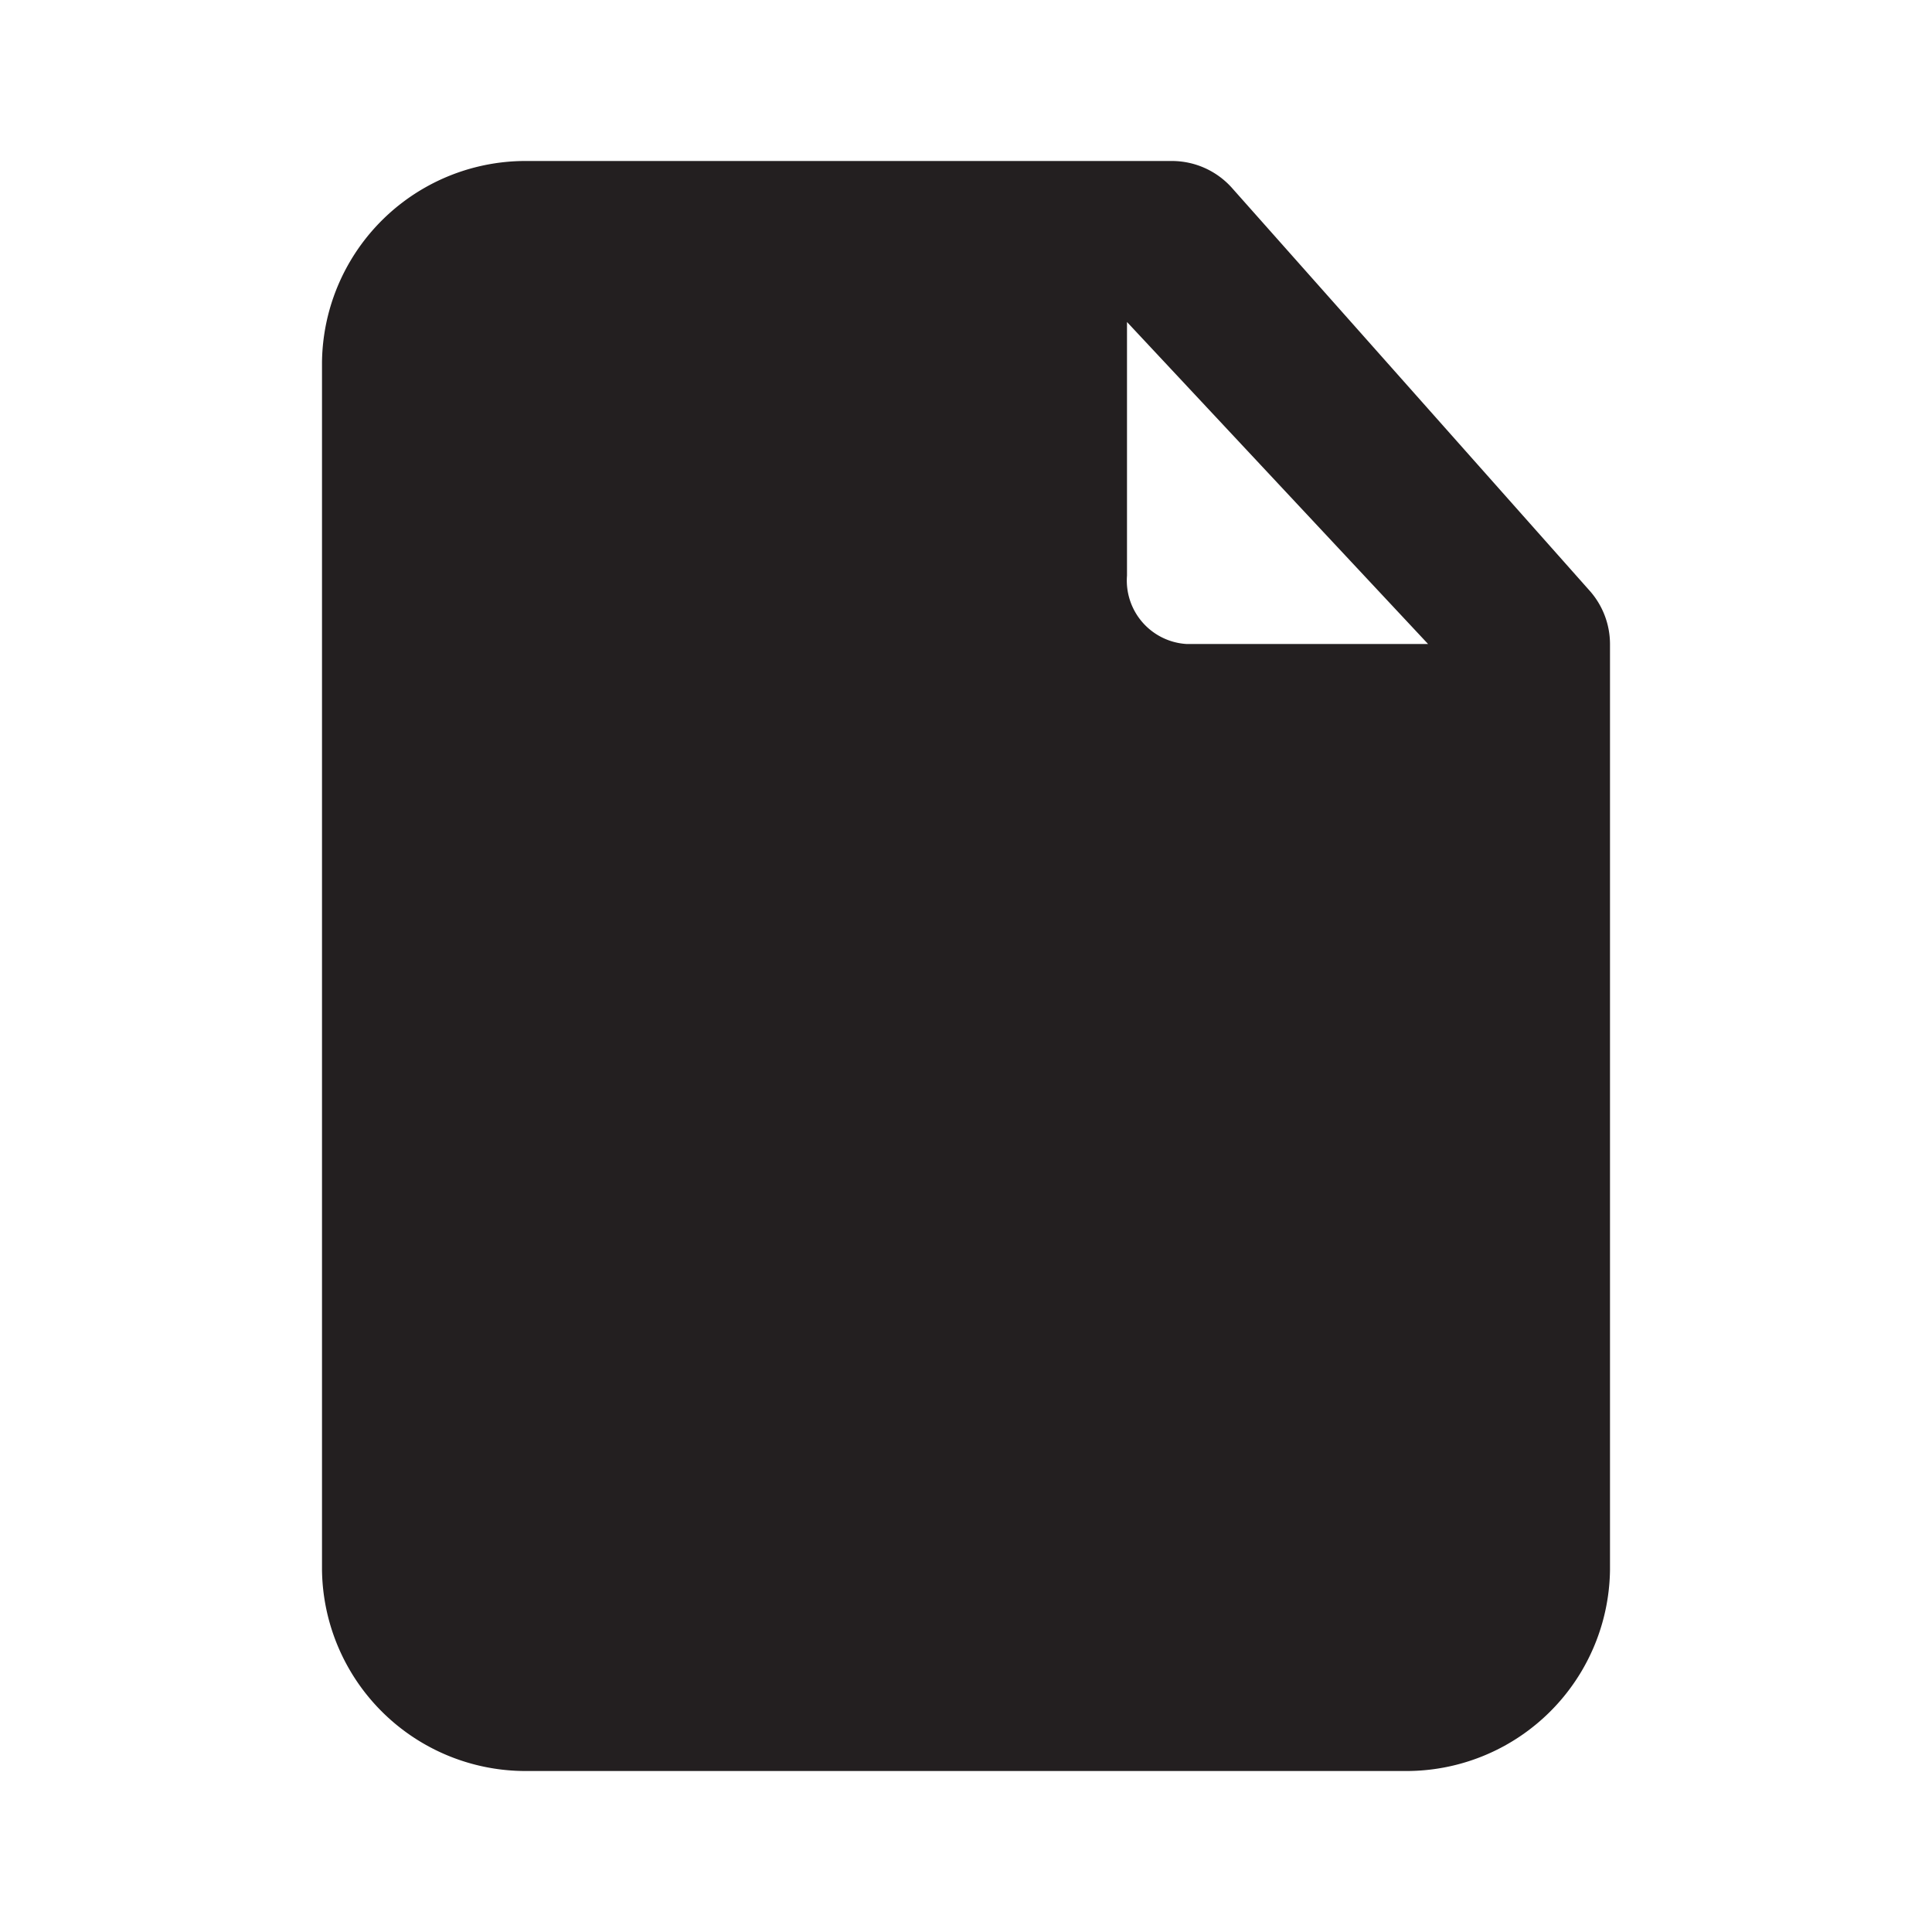 <svg xmlns="http://www.w3.org/2000/svg" viewBox="0 0 24 24"><defs><style>.cls-1{fill:#fff;opacity:0;}.cls-2{fill:#231f20;}</style></defs><title>file</title><g id="Layer_2" data-name="Layer 2"><g id="file"><g id="file-2" data-name="file"><rect class="cls-1" width="24" height="24"/><path class="cls-2" d="M19.74,7.33l-4.44-5A1,1,0,0,0,14.56,2h-8A2.53,2.53,0,0,0,4,4.5v15A2.53,2.53,0,0,0,6.56,22H17.44A2.53,2.53,0,0,0,20,19.5V8A1,1,0,0,0,19.74,7.33ZM14,4l3.74,4h-3A.79.79,0,0,1,14,7.15Z"/></g></g></g></svg>